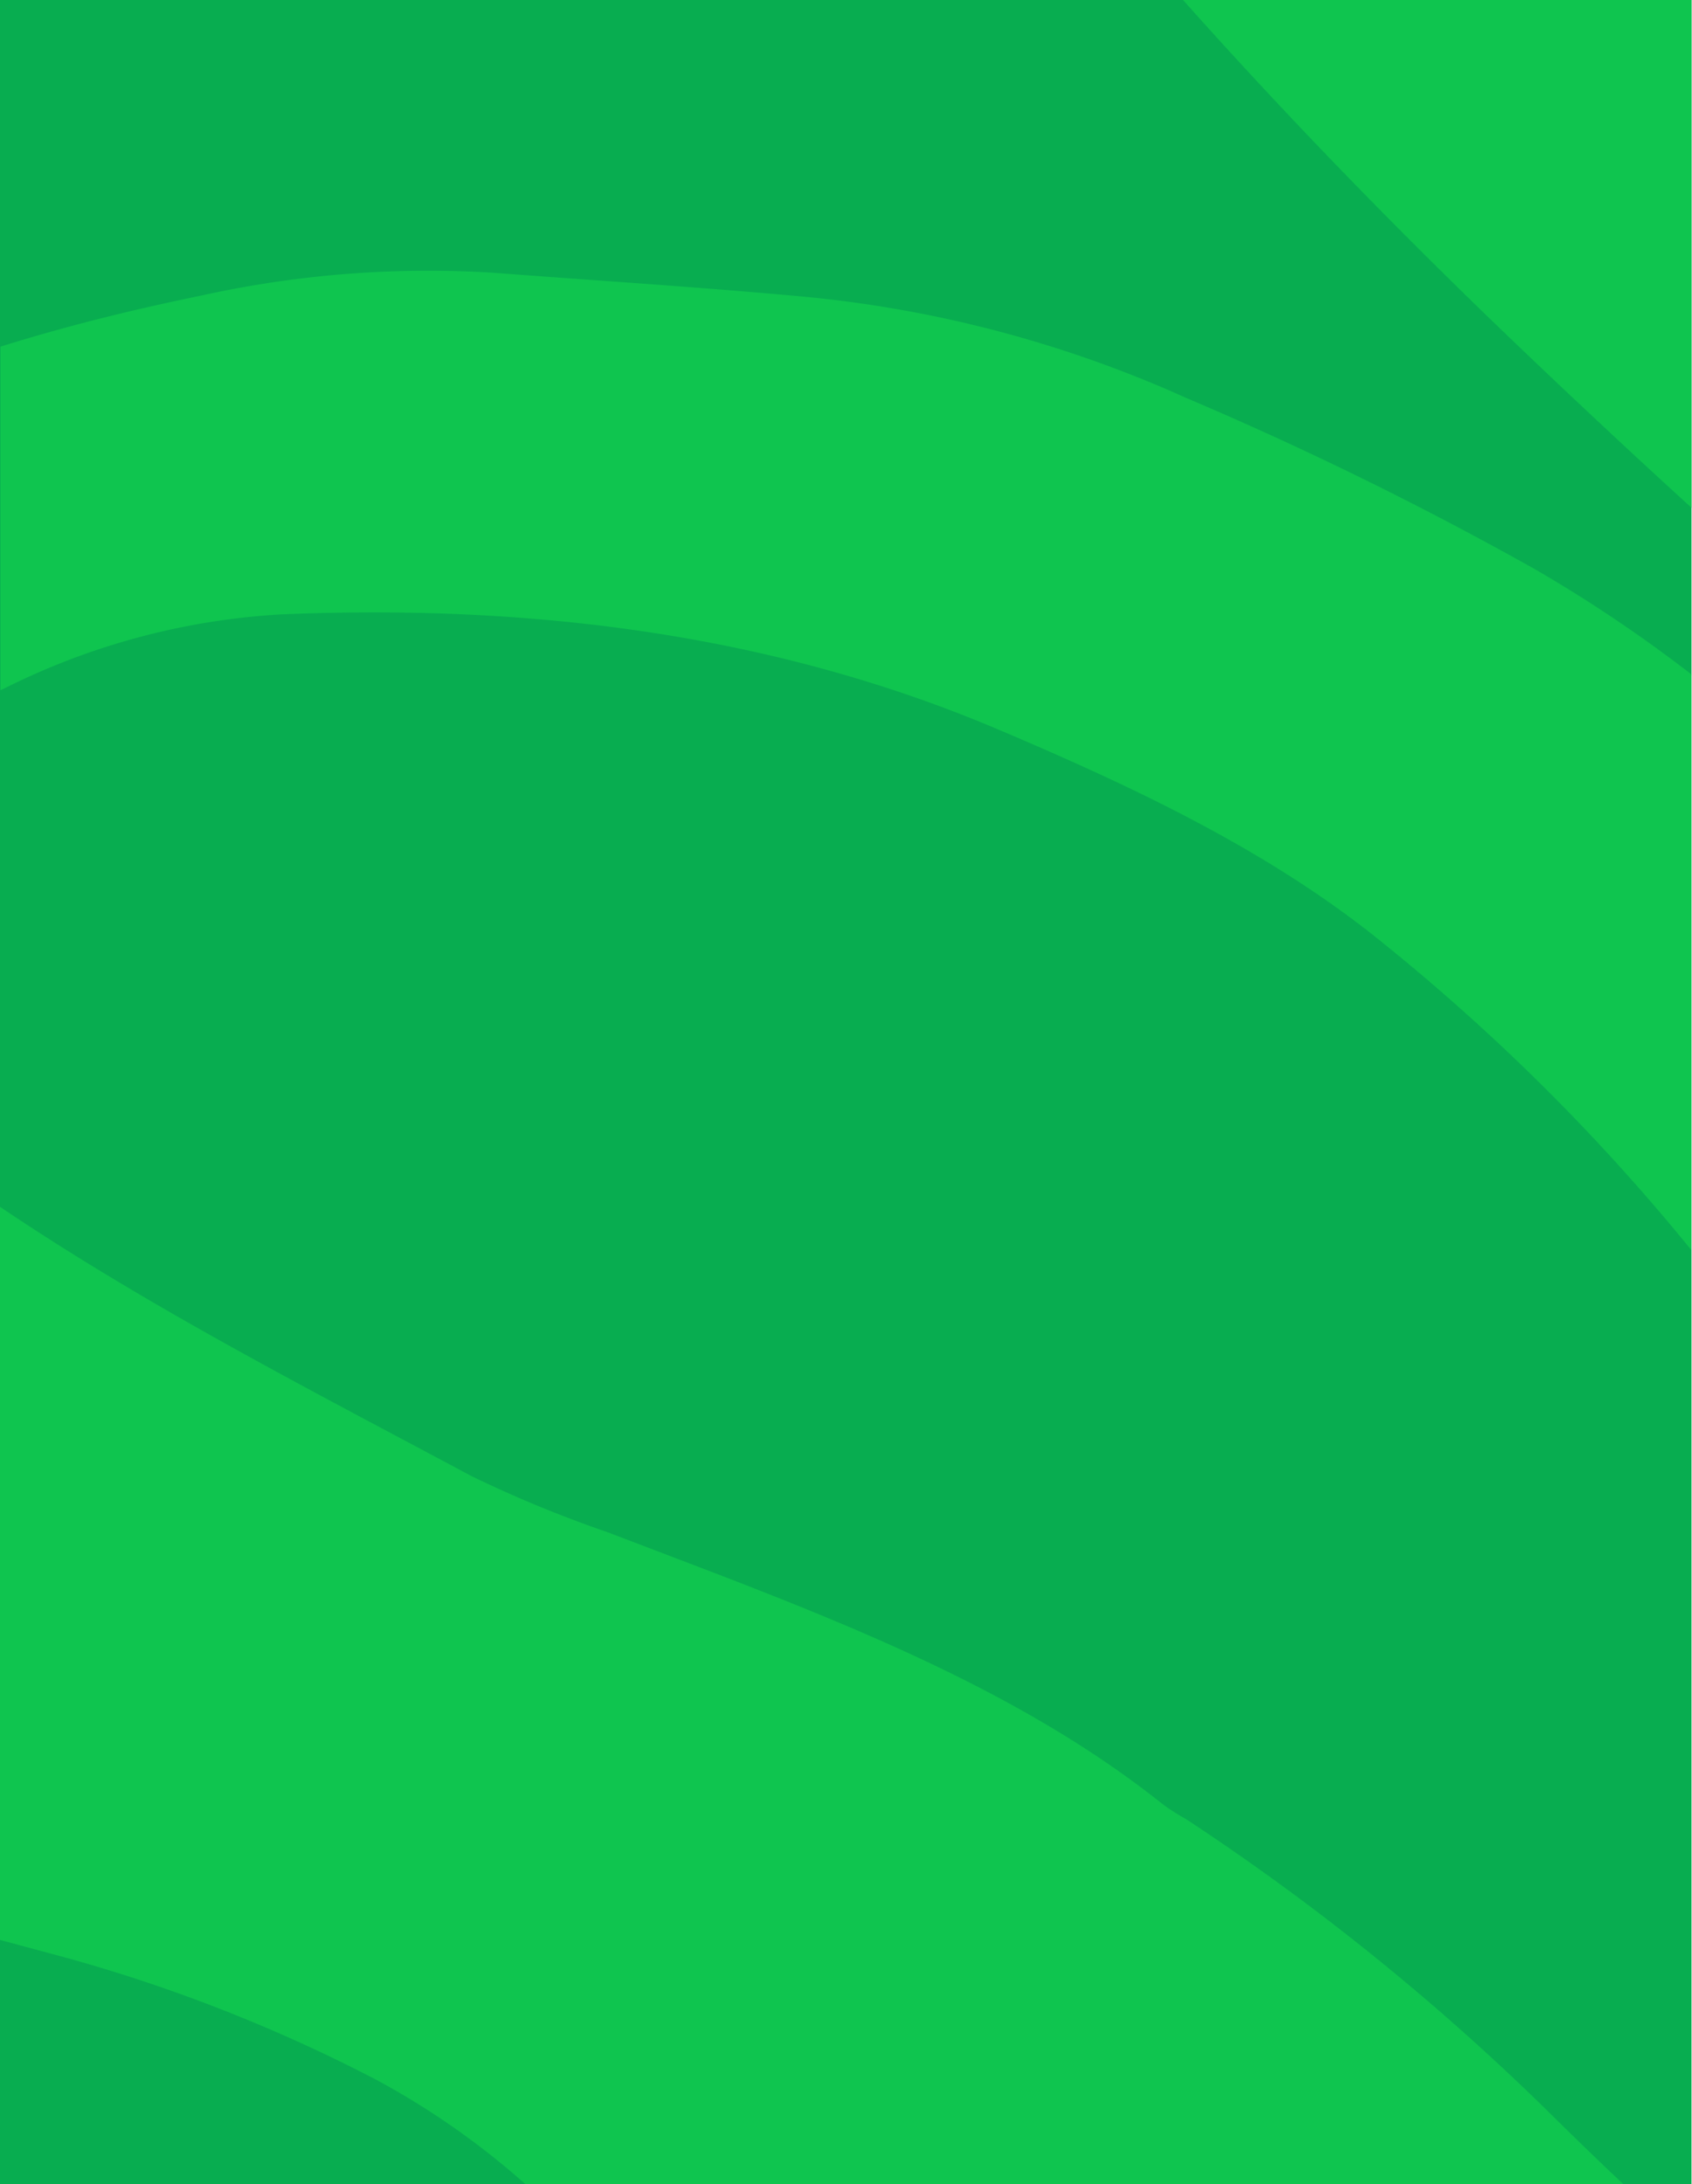 <svg preserveAspectRatio="xMidYMid slice" xmlns="http://www.w3.org/2000/svg" viewBox="0 0 99.83 128.79"><defs><style>.cls-1{fill:#08ad50;}.cls-2{fill:#0fc54f;}</style></defs><g id="Layer_2" data-name="Layer 2"><g id="Layer_1-2" data-name="Layer 1"><rect class="cls-1" width="99.8" height="128.79"/><path class="cls-2" d="M99.8,39.77a83.43,83.43,0,0,0-9.28-6.23A209.16,209.16,0,0,0,70,23.47a71.15,71.15,0,0,0-22.83-6c-6-.55-12.07-.93-18.11-1.39a62.09,62.09,0,0,0-17.24,1.36c-4,.82-7.92,1.79-11.79,3V40.7l.76-.37a41.74,41.74,0,0,1,15.75-4.1c15-.64,29.24,1.24,42.25,6.74,8.27,3.5,16.32,7.31,23,12.79a122.43,122.43,0,0,1,18,17.95l0,0V39.8ZM70,107.28a15,15,0,0,1-1.33-.84c-9.4-7.51-21.24-11.66-32.87-16.11a71,71,0,0,1-8-3.3C18.4,82,8.77,77.08,0,71.16v43.23l2.94.79a93.58,93.58,0,0,1,19.27,7.46A46.38,46.38,0,0,1,31,128.79H95.78c-1.43-1.34-2.83-2.7-4.22-4.07A141.26,141.26,0,0,0,70,107.28Z"/><path class="cls-2" d="M69.8,0c5.65,6.34,11.61,12.5,17.81,18.51,4,3.86,8.06,7.67,12.19,11.43l0,0V0Z"/></g></g></svg>